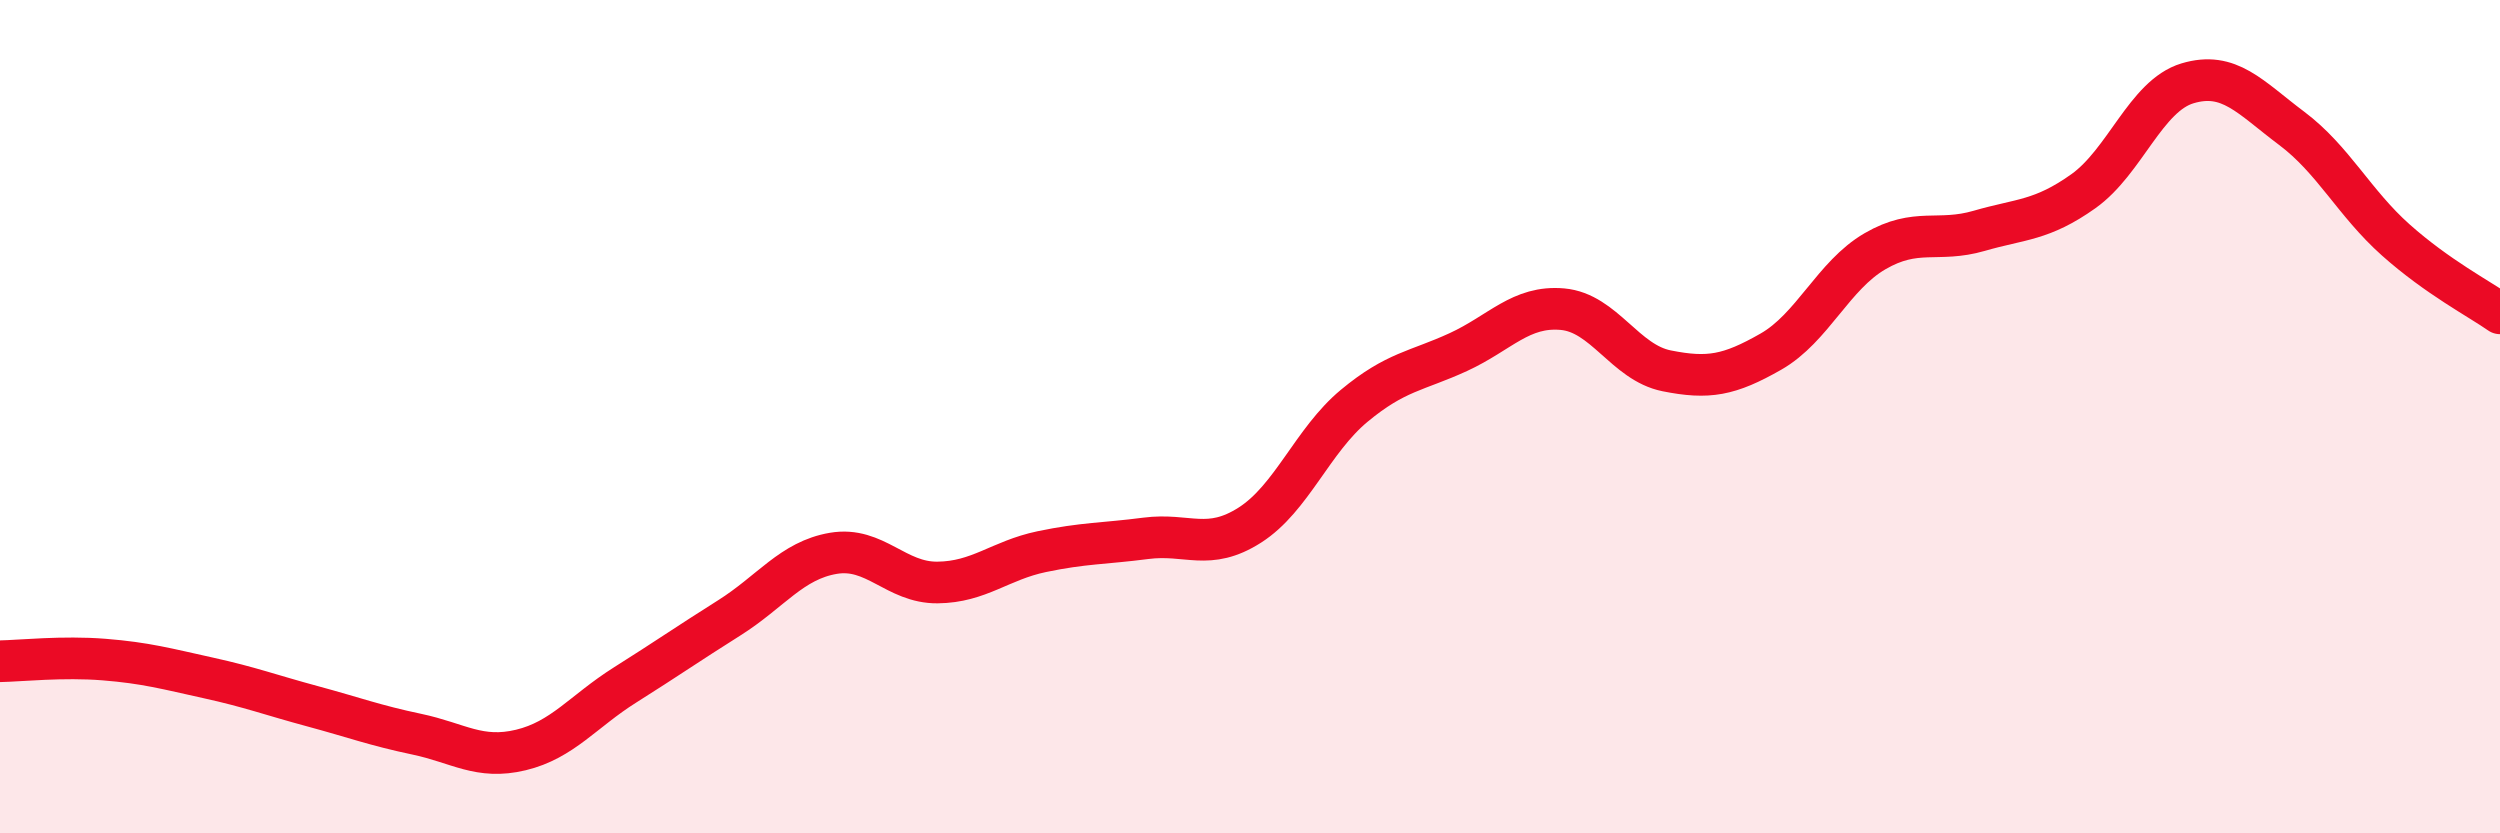 
    <svg width="60" height="20" viewBox="0 0 60 20" xmlns="http://www.w3.org/2000/svg">
      <path
        d="M 0,15.87 C 0.5,15.86 1.5,15.75 2.5,15.83 C 3.5,15.91 4,16.05 5,16.27 C 6,16.49 6.5,16.68 7.5,16.95 C 8.5,17.22 9,17.41 10,17.62 C 11,17.83 11.5,18.24 12.5,18 C 13.5,17.76 14,17.07 15,16.44 C 16,15.81 16.5,15.46 17.5,14.83 C 18.5,14.2 19,13.45 20,13.28 C 21,13.11 21.5,13.99 22.5,13.98 C 23.5,13.97 24,13.45 25,13.24 C 26,13.03 26.5,13.05 27.5,12.92 C 28.5,12.79 29,13.24 30,12.6 C 31,11.96 31.5,10.57 32.5,9.74 C 33.5,8.91 34,8.91 35,8.45 C 36,7.99 36.5,7.33 37.5,7.42 C 38.5,7.51 39,8.7 40,8.9 C 41,9.1 41.5,9.01 42.5,8.44 C 43.5,7.87 44,6.61 45,6.03 C 46,5.45 46.5,5.83 47.5,5.54 C 48.5,5.25 49,5.3 50,4.59 C 51,3.88 51.5,2.3 52.5,2 C 53.5,1.7 54,2.33 55,3.08 C 56,3.83 56.5,4.87 57.5,5.76 C 58.5,6.65 59.5,7.17 60,7.52L60 20L0 20Z"
        fill="#EB0A25"
        opacity="0.1"
        stroke-linecap="round"
        stroke-linejoin="round"
      />
      <path
        d="M 0,15.87 C 0.5,15.86 1.5,15.75 2.5,15.83 C 3.5,15.91 4,16.05 5,16.27 C 6,16.49 6.5,16.68 7.5,16.95 C 8.5,17.22 9,17.41 10,17.62 C 11,17.83 11.5,18.24 12.5,18 C 13.5,17.76 14,17.07 15,16.44 C 16,15.81 16.5,15.46 17.5,14.83 C 18.5,14.2 19,13.45 20,13.28 C 21,13.11 21.5,13.99 22.5,13.98 C 23.5,13.97 24,13.45 25,13.24 C 26,13.03 26.5,13.05 27.5,12.92 C 28.5,12.79 29,13.24 30,12.6 C 31,11.96 31.5,10.57 32.5,9.74 C 33.5,8.91 34,8.91 35,8.45 C 36,7.99 36.5,7.33 37.5,7.42 C 38.5,7.51 39,8.7 40,8.9 C 41,9.1 41.5,9.01 42.5,8.44 C 43.5,7.87 44,6.61 45,6.03 C 46,5.45 46.5,5.83 47.5,5.54 C 48.5,5.25 49,5.3 50,4.59 C 51,3.88 51.5,2.3 52.5,2 C 53.5,1.7 54,2.33 55,3.08 C 56,3.83 56.5,4.87 57.5,5.76 C 58.5,6.65 59.5,7.17 60,7.52"
        stroke="#EB0A25"
        stroke-width="1"
        fill="none"
        stroke-linecap="round"
        stroke-linejoin="round"
      />
    </svg>
  